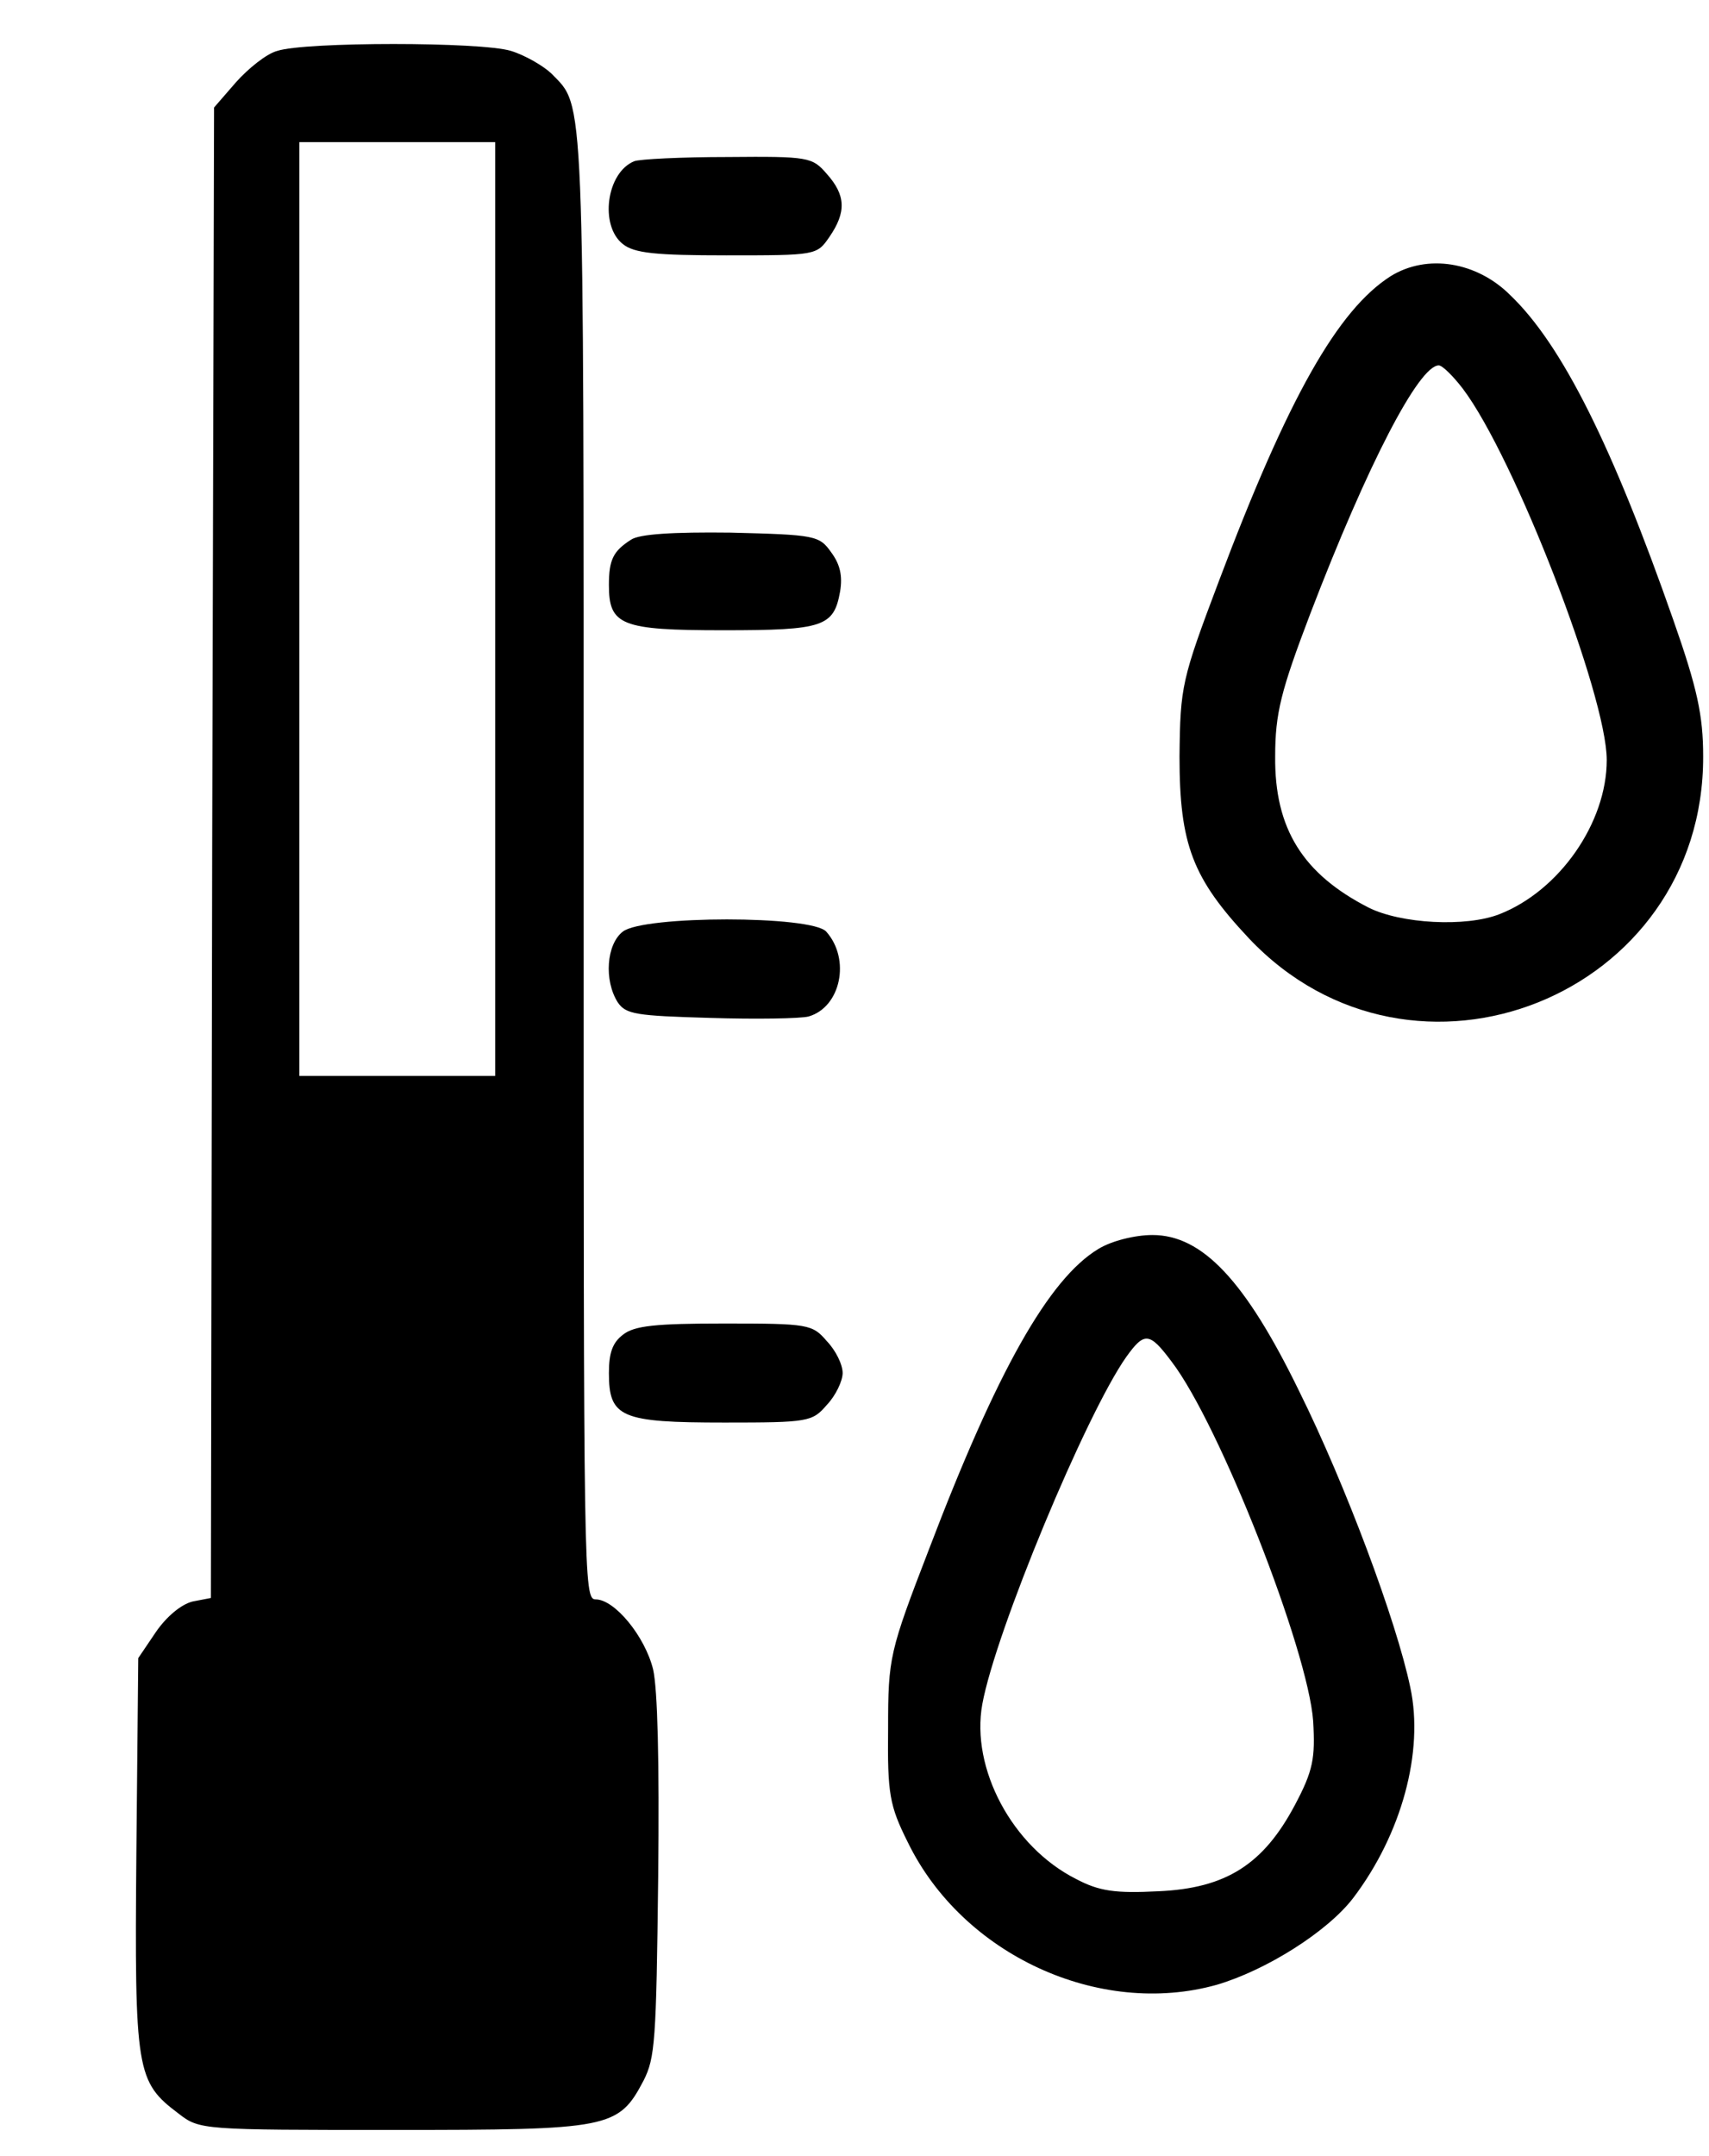 <?xml version="1.0" encoding="UTF-8" standalone="no"?>
<!-- Created with Inkscape (http://www.inkscape.org/) -->

<svg
   xmlns:dc="http://purl.org/dc/elements/1.1/"
   xmlns:cc="http://creativecommons.org/ns#"
   xmlns:rdf="http://www.w3.org/1999/02/22-rdf-syntax-ns#"
   xmlns:svg="http://www.w3.org/2000/svg"
   xmlns="http://www.w3.org/2000/svg"
   version="1.0"
   width="468pt"
   height="590pt"
   viewBox="0 0 468 590"
   id="svg2">
  <defs
     id="defs18" />
  <g
     transform="matrix(0.2,0,0,-0.2,0,590)"
     id="g6"
     fill="#000000" stroke="none">
    <path
       d="m 1904,2572 c -72,-46 -140,-165 -235,-417 -51,-135 -53,-144 -54,-240 0,-121 18,-167 95,-249 225,-238 623,-79 622,249 0,56 -8,93 -41,187 -83,237 -152,376 -223,444 -46,46 -114,57 -164,26 z m 99,-154 c 71,-94 197,-420 197,-508 0,-86 -65,-179 -147,-211 -46,-18 -135,-13 -179,9 -90,46 -129,108 -128,207 0,59 8,90 48,195 79,206 149,340 176,340 5,0 20,-15 33,-32 z"
       id="path12" />
    <path
       d="m 1504,1241 c -68,-41 -139,-167 -232,-411 -54,-140 -56,-148 -56,-245 -1,-90 2,-106 27,-156 75,-154 262,-240 423,-195 68,20 152,73 187,119 66,87 97,200 78,288 -19,91 -89,278 -152,405 -74,152 -133,214 -201,214 -24,0 -56,-8 -74,-19 z m 100,-154 c 66,-86 187,-395 194,-492 3,-51 0,-68 -25,-115 -43,-81 -94,-114 -187,-118 -59,-3 -81,0 -113,17 -87,44 -144,151 -128,239 18,99 142,397 197,475 25,35 32,34 62,-6 z"
       id="path14" />
    <g
       transform="matrix(0.865,0,0,0.968,184.978,35.39)"
       id="g6-8"
       fill="#000000" stroke="none">
      <path
         d="m 225,2939 c -17,-4 -46,-25 -65,-44 L 125,2859 122,1806 120,752 91,747 C 73,743 50,726 33,704 L 5,667 2,391 C -1,82 2,68 69,23 102,0 107,0 409,0 c 343,0 356,2 396,70 18,32 20,55 23,287 2,167 -1,266 -8,294 -13,47 -61,99 -91,99 -19,0 -19,26 -19,1035 0,1114 2,1073 -51,1122 -13,11 -42,26 -64,32 -47,13 -326,13 -370,0 z m 345,-789 0,-660 -155,0 -155,0 0,660 0,660 155,0 155,0 0,-660 z"
         id="path8" />
      <path
         d="m 790,2783 c -44,-16 -55,-91 -18,-117 18,-13 52,-16 164,-16 142,0 143,0 163,26 27,35 26,59 -4,89 -23,24 -29,25 -157,24 -73,0 -140,-3 -148,-6 z"
         id="path10" />
      <path
         d="m 785,2248 c -28,-16 -35,-28 -35,-64 0,-57 19,-64 181,-64 159,0 175,5 185,55 4,22 0,38 -14,55 -19,24 -25,25 -159,28 -92,1 -145,-2 -158,-10 z"
         id="path12-8" />
      <path
         d="m 772,1694 c -26,-18 -30,-69 -8,-100 13,-17 29,-19 146,-22 73,-2 143,-1 156,2 51,13 67,81 28,120 -23,23 -289,23 -322,0 z"
         id="path14-2" />
      <path
         d="m 772,1124 c -16,-11 -22,-25 -22,-54 0,-63 19,-70 183,-70 133,0 139,1 162,25 14,13 25,34 25,45 0,12 -11,32 -25,45 -23,24 -29,25 -162,25 -109,0 -143,-3 -161,-16 z"
         id="path16" />
    </g>
  </g>
</svg>
